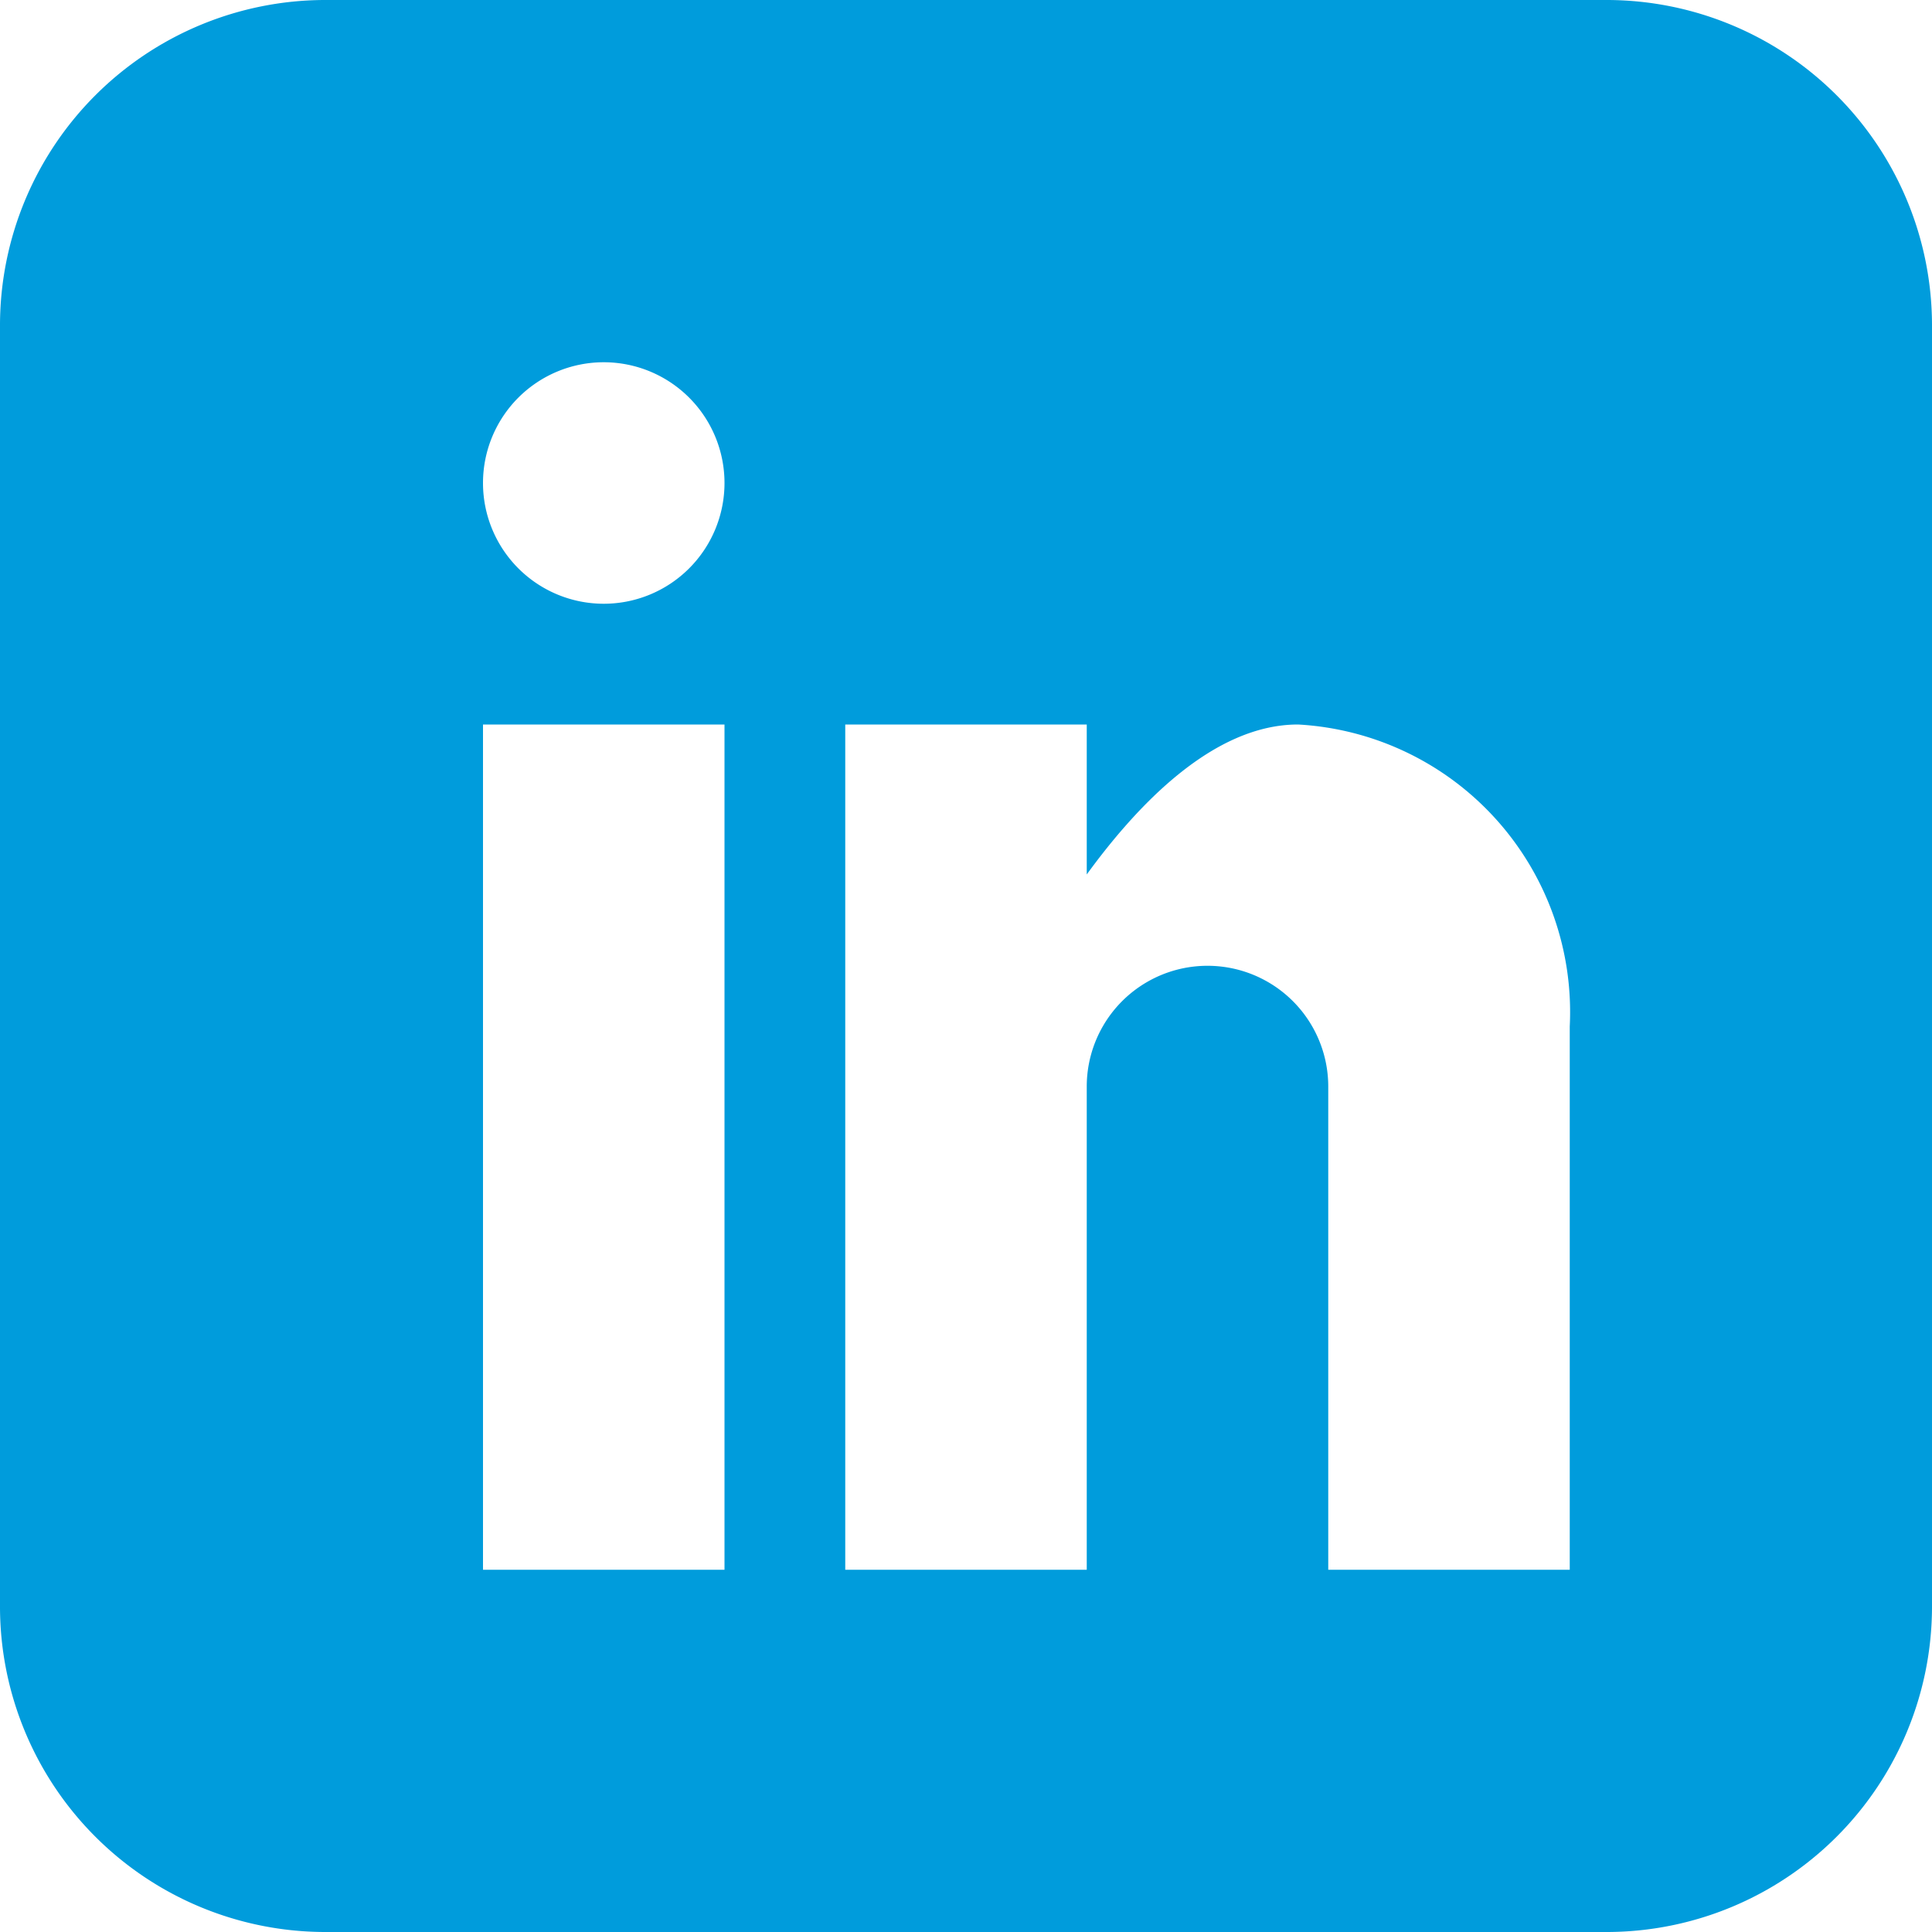 <svg xmlns="http://www.w3.org/2000/svg" width="37.184" height="37.184" viewBox="0 0 37.184 37.184">
  <path id="linkedin_icon" d="M33.509,1.928H8.817A6.264,6.264,0,0,0,2.571,8.174V32.866a6.264,6.264,0,0,0,6.246,6.246H33.509a6.264,6.264,0,0,0,6.246-6.246V8.174a6.264,6.264,0,0,0-6.246-6.246ZM16.515,32.14H11.867V15.872h4.648ZM14.191,13.548a2.324,2.324,0,1,1,2.324-2.324A2.324,2.324,0,0,1,14.191,13.548ZM32.783,32.14H28.135v-9.3a2.324,2.324,0,0,0-4.648,0v9.3H18.839V15.872h4.648v2.886c.959-1.317,2.424-2.886,4.067-2.886a5.543,5.543,0,0,1,5.229,5.81V32.14Z" transform="translate(-2.571 -1.928)" fill="#009cdc"/>
</svg>
